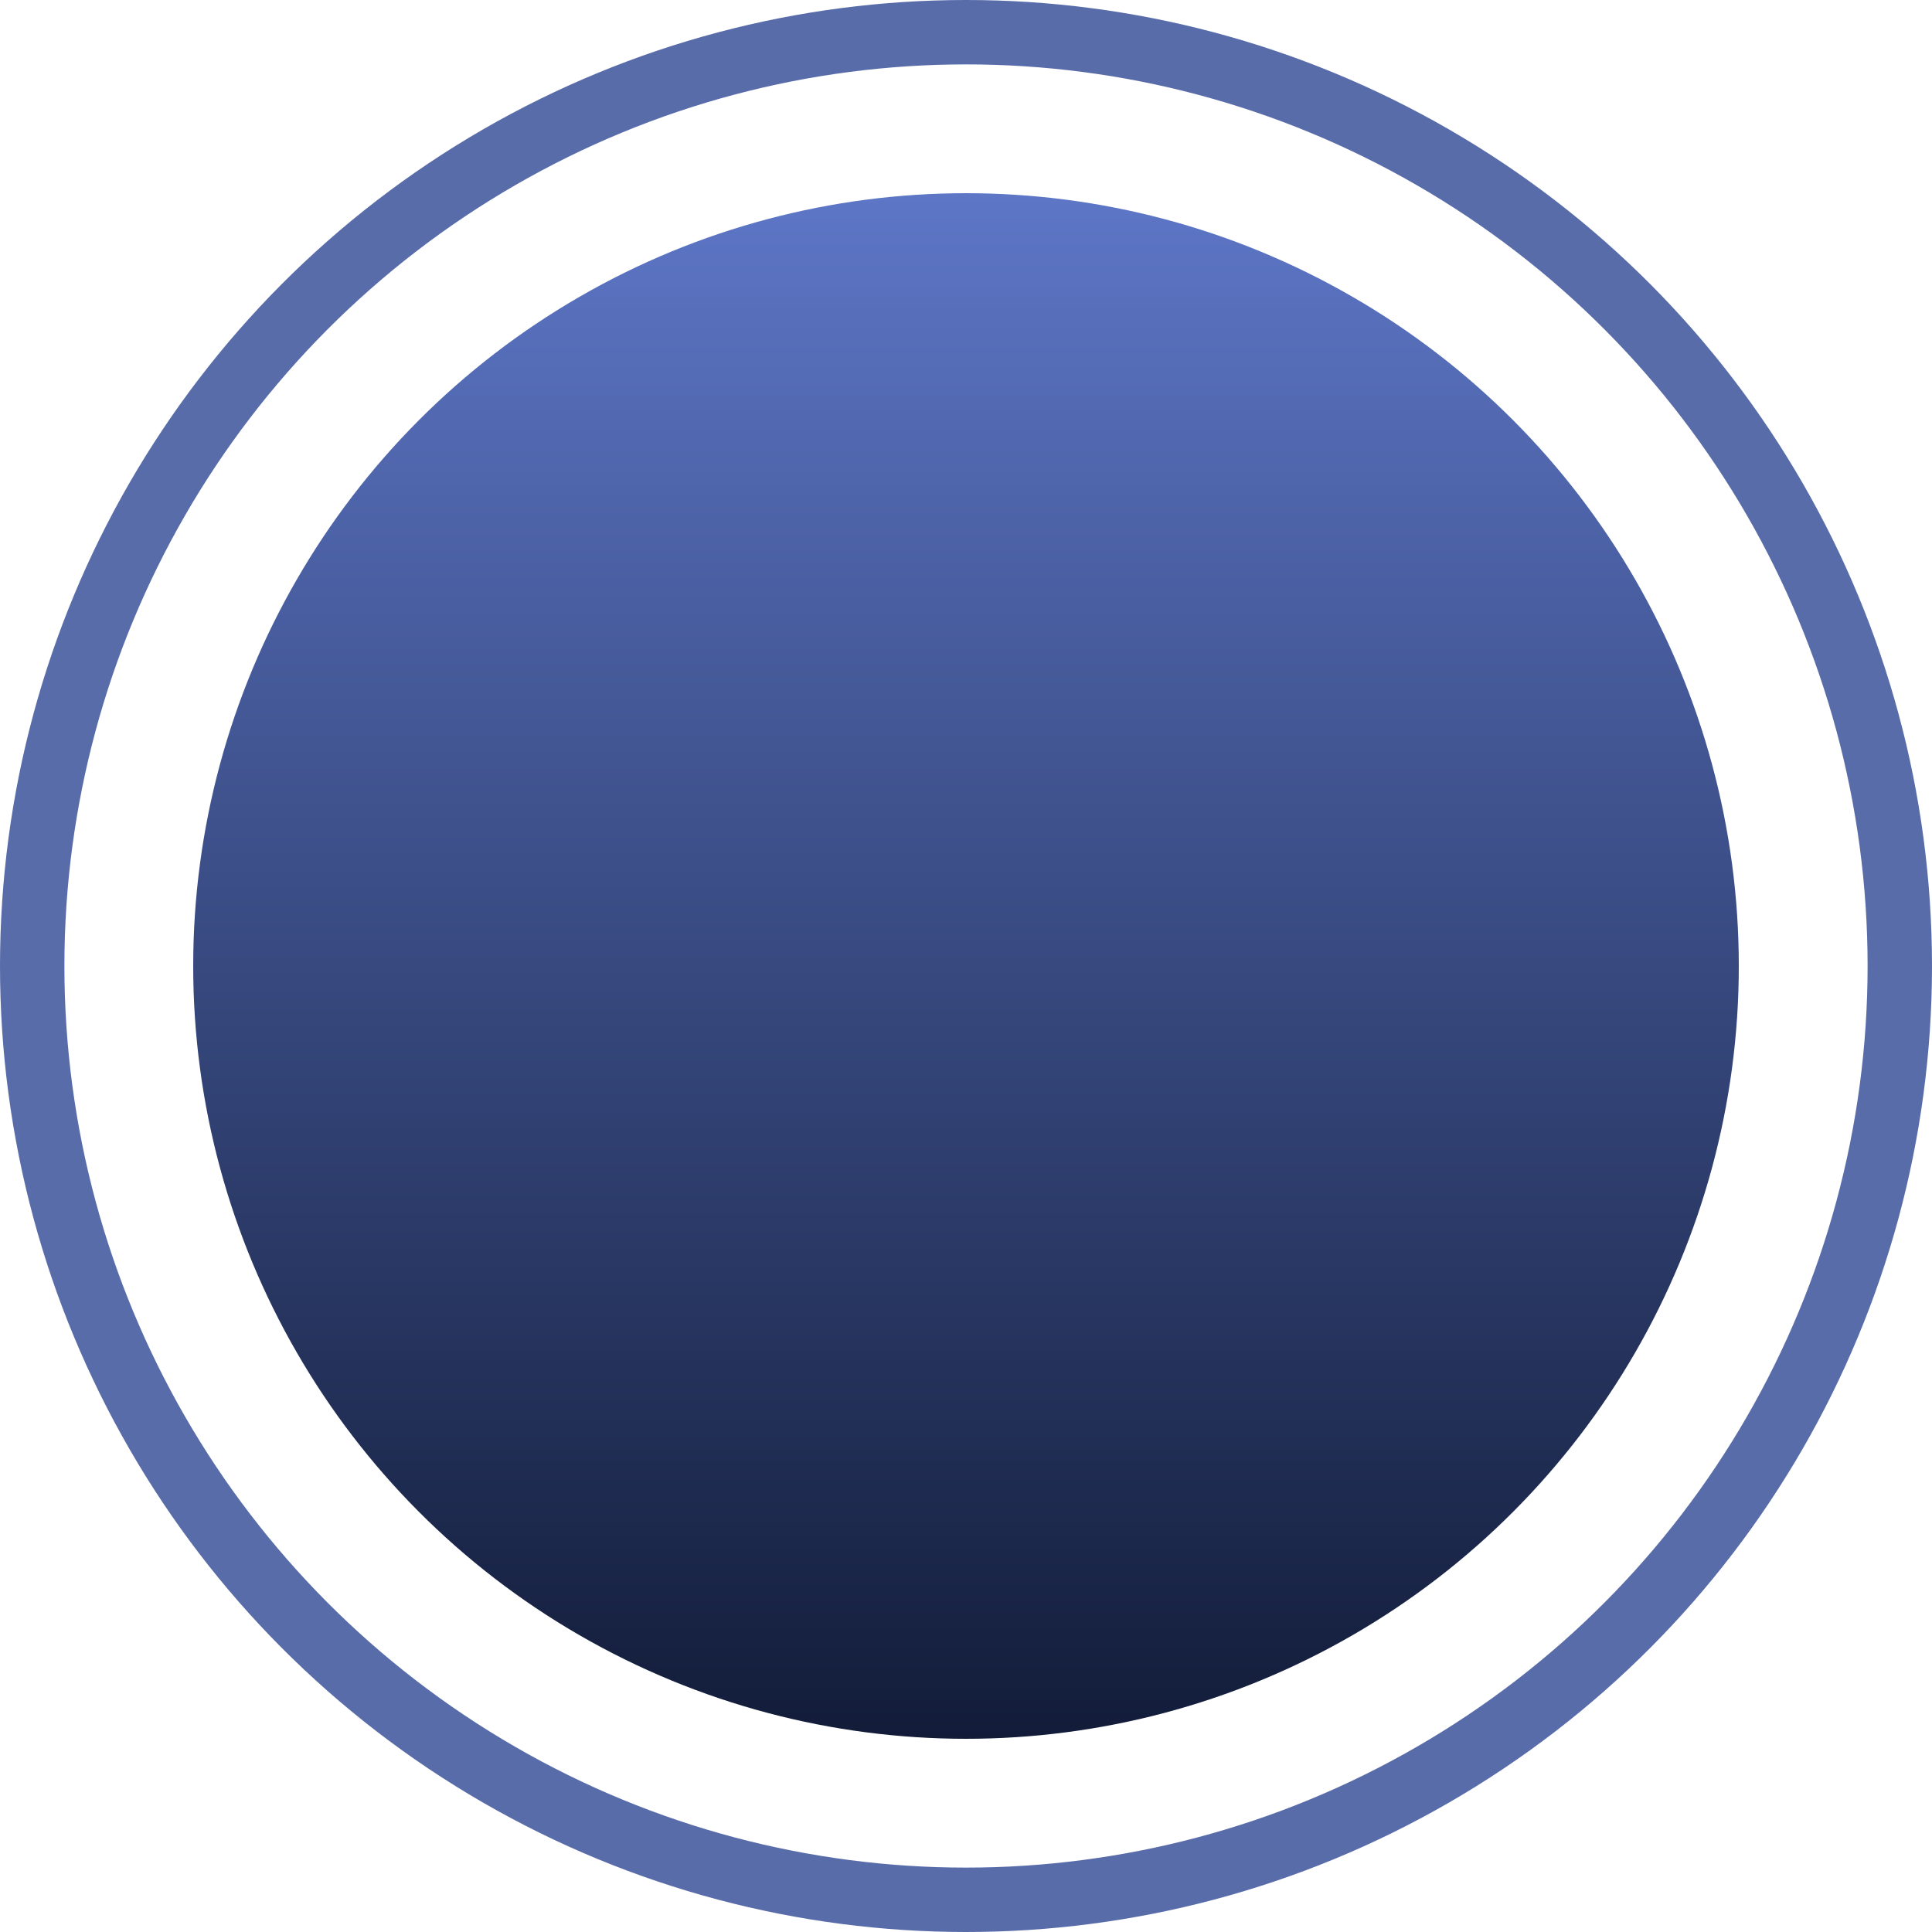 <svg width="30" height="30" viewBox="0 0 30 30" fill="none" xmlns="http://www.w3.org/2000/svg"><circle cx="15" cy="15" r="14.5" stroke="#596CAA"/><circle cx="15" cy="15" r="12" fill="url(#paint0_linear_579_6688)"/><defs><linearGradient id="paint0_linear_579_6688" x1="15" y1="3" x2="15" y2="27" gradientUnits="userSpaceOnUse"><stop stop-color="#5D76C6"/><stop offset="1" stop-color="#121C39"/></linearGradient></defs></svg>